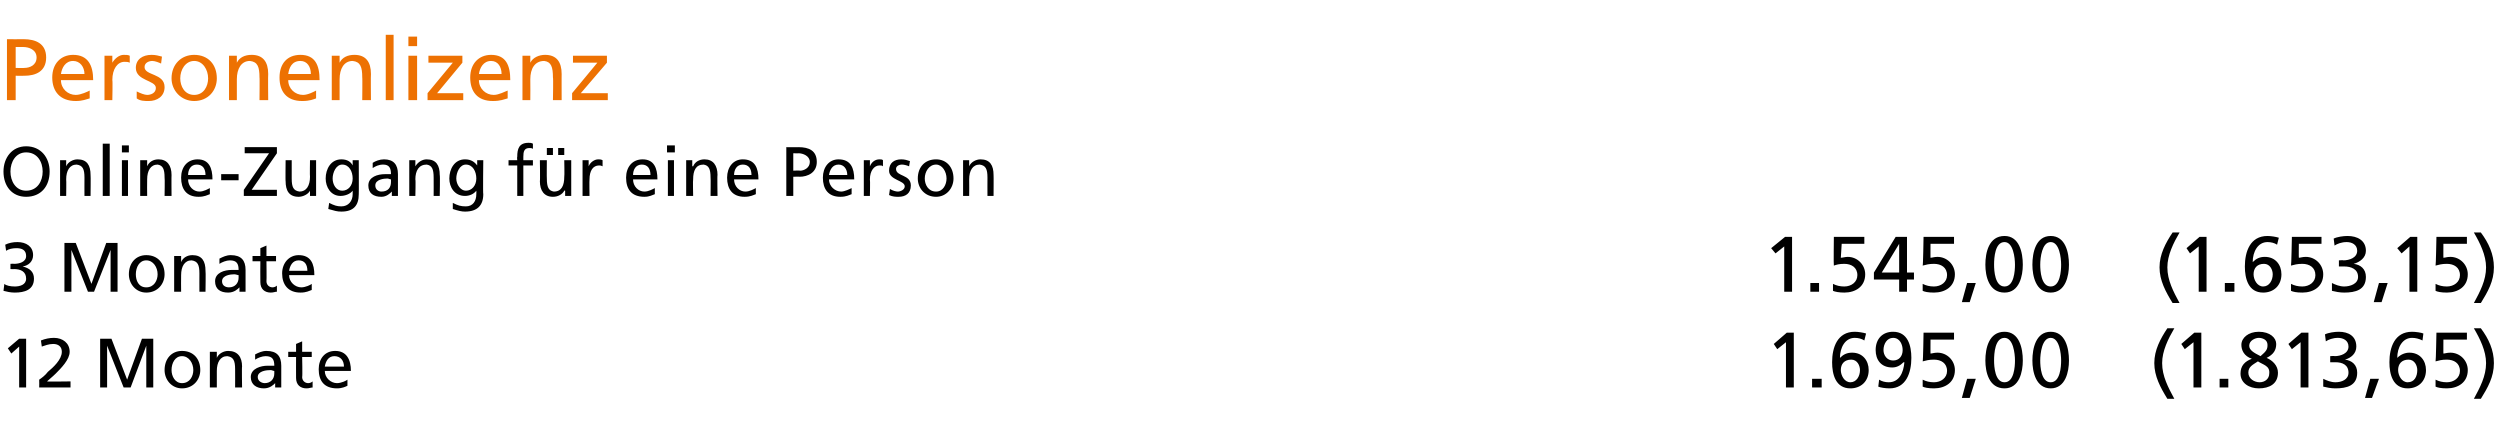 <?xml version="1.0" standalone="no"?>
<!DOCTYPE svg PUBLIC "-//W3C//DTD SVG 1.1//EN" "http://www.w3.org/Graphics/SVG/1.1/DTD/svg11.dtd">
<svg xmlns="http://www.w3.org/2000/svg" version="1.1" width="287.1px" height="50.3px" viewBox="0 -4 287.1 50.3" style="top:-4px">
  <desc>Personenlizenz Online Zugang f r eine Person 3 Monate 1.545,00 (1.653,15) 12 Monate 1.695,00 (1.813,65)</desc>
  <defs/>
  <g id="Polygon26033">
    <path d="M 2.2 35.8 L 1.3 36.6 L 0.9 36 L 2.2 34.9 L 3 34.9 L 3 40.5 L 2.2 40.5 L 2.2 35.8 Z M 4.5 39.6 C 4.8 39.4 5.2 39.1 5.5 38.7 C 6.1 38.2 7.1 37.3 7.1 36.4 C 7.1 35.8 6.7 35.5 6.1 35.5 C 5.6 35.5 5.1 35.7 4.8 35.8 C 4.8 35.8 4.7 35.1 4.7 35.1 C 5.2 34.9 5.7 34.8 6.2 34.8 C 7.2 34.8 8 35.4 8 36.4 C 8 37.3 7 38.3 6.4 38.9 C 6 39.3 5.6 39.6 5.4 39.8 C 5.37 39.84 8.1 39.8 8.1 39.8 L 8.1 40.5 L 4.5 40.5 C 4.5 40.5 4.52 39.64 4.5 39.6 Z M 11.5 34.9 L 12.8 34.9 L 14.6 39.6 L 16.3 34.9 L 17.6 34.9 L 17.6 40.5 L 16.8 40.5 L 16.8 35.7 L 16.8 35.7 L 15 40.5 L 14.2 40.5 L 12.3 35.7 L 12.3 35.7 L 12.3 40.5 L 11.5 40.5 L 11.5 34.9 Z M 20.9 36.3 C 22.2 36.3 23 37.2 23 38.5 C 23 39.6 22.2 40.6 20.9 40.6 C 19.7 40.6 18.9 39.6 18.9 38.5 C 18.9 37.2 19.7 36.3 20.9 36.3 Z M 20.9 40 C 21.8 40 22.2 39.2 22.2 38.5 C 22.2 37.7 21.7 36.9 20.9 36.9 C 20.1 36.9 19.7 37.7 19.7 38.5 C 19.7 39.2 20.1 40 20.9 40 Z M 24.1 36.4 L 24.9 36.4 L 24.9 37.1 C 24.9 37.1 24.89 37.07 24.9 37.1 C 25.1 36.6 25.7 36.3 26.2 36.3 C 27.3 36.3 27.8 37 27.8 38.1 C 27.76 38.08 27.8 40.5 27.8 40.5 L 27 40.5 C 27 40.5 27.01 38.39 27 38.4 C 27 37.4 26.8 37 26.1 36.9 C 25.3 36.9 24.9 37.6 24.9 38.6 C 24.9 38.61 24.9 40.5 24.9 40.5 L 24.1 40.5 L 24.1 36.4 Z M 29.3 36.7 C 29.7 36.5 30.1 36.3 30.6 36.3 C 31.8 36.3 32.3 36.9 32.3 38 C 32.3 38 32.3 39.7 32.3 39.7 C 32.3 40.2 32.3 40.4 32.3 40.5 C 32.32 40.5 31.6 40.5 31.6 40.5 L 31.6 40 C 31.6 40 31.6 39.97 31.6 40 C 31.4 40.2 31 40.6 30.3 40.6 C 29.5 40.6 28.8 40.2 28.8 39.3 C 28.8 38.3 30 38 30.7 38 C 31 38 31.2 38 31.5 38 C 31.5 37.3 31.3 36.9 30.5 36.9 C 30.1 36.9 29.6 37.1 29.3 37.3 C 29.3 37.3 29.3 36.7 29.3 36.7 Z M 31.5 38.6 C 31.4 38.6 31.2 38.5 31.1 38.5 C 30.6 38.5 29.6 38.6 29.6 39.3 C 29.6 39.8 30.1 40 30.4 40 C 31.1 40 31.5 39.5 31.5 38.9 C 31.5 38.9 31.5 38.6 31.5 38.6 Z M 35.8 37 L 34.7 37 C 34.7 37 34.75 39.26 34.7 39.3 C 34.7 39.7 35 40 35.4 40 C 35.6 40 35.8 39.9 35.9 39.8 C 35.9 39.8 35.9 40.5 35.9 40.5 C 35.7 40.5 35.5 40.6 35.2 40.6 C 34.5 40.6 34 40.2 34 39.4 C 33.99 39.41 34 37 34 37 L 33.1 37 L 33.1 36.4 L 34 36.4 L 34 35.5 L 34.7 35.2 L 34.7 36.4 L 35.8 36.4 L 35.8 37 Z M 39.9 40.3 C 39.7 40.4 39.3 40.6 38.7 40.6 C 37.2 40.6 36.6 39.7 36.6 38.4 C 36.6 37.2 37.3 36.3 38.5 36.3 C 39.8 36.3 40.3 37.3 40.3 38.6 C 40.3 38.6 37.3 38.6 37.3 38.6 C 37.3 39.4 38 40 38.7 40 C 39.2 40 39.8 39.7 39.9 39.6 C 39.9 39.6 39.9 40.3 39.9 40.3 Z M 39.5 38.1 C 39.5 37.4 39.1 36.9 38.4 36.9 C 37.7 36.9 37.4 37.5 37.3 38.1 C 37.3 38.1 39.5 38.1 39.5 38.1 Z M 205.1 35.3 L 204.1 36.1 L 203.7 35.5 L 205.2 34.2 L 206 34.2 L 206 40.5 L 205.1 40.5 L 205.1 35.3 Z M 208.1 39.5 L 209.2 39.5 L 209.2 40.5 L 208.1 40.5 L 208.1 39.5 Z M 214.1 35.1 C 213.8 34.9 213.4 34.8 213 34.8 C 211.9 34.8 211.3 35.9 211.3 37.1 C 211.3 37.1 211.3 37.1 211.3 37.1 C 211.7 36.7 212.1 36.5 212.7 36.5 C 213.9 36.5 214.6 37.4 214.6 38.5 C 214.6 39.8 213.7 40.6 212.5 40.6 C 210.8 40.6 210.4 39 210.4 37.6 C 210.4 35.9 211 34.1 213 34.1 C 213.4 34.1 214 34.2 214.3 34.3 C 214.3 34.3 214.1 35.1 214.1 35.1 Z M 212.6 37.3 C 211.8 37.3 211.4 37.8 211.4 38.5 C 211.4 39.1 211.8 39.9 212.5 39.9 C 213.2 39.9 213.6 39.2 213.6 38.5 C 213.6 38 213.3 37.3 212.6 37.3 Z M 215.8 39.6 C 216.1 39.8 216.5 39.9 216.9 39.9 C 218.1 39.9 218.6 38.8 218.7 37.6 C 218.7 37.6 218.6 37.6 218.6 37.6 C 218.2 38 217.8 38.2 217.3 38.2 C 216 38.2 215.4 37.3 215.4 36.2 C 215.4 34.9 216.2 34.1 217.4 34.1 C 219.1 34.1 219.5 35.7 219.5 37.1 C 219.5 38.8 218.9 40.6 217 40.6 C 216.5 40.6 215.9 40.5 215.7 40.4 C 215.7 40.4 215.8 39.6 215.8 39.6 Z M 217.4 37.4 C 218.1 37.4 218.5 36.9 218.5 36.2 C 218.5 35.6 218.2 34.8 217.4 34.8 C 216.7 34.8 216.3 35.5 216.3 36.2 C 216.3 36.8 216.7 37.4 217.4 37.4 Z M 224.4 35 L 221.7 35 C 221.7 35 221.69 36.64 221.7 36.6 C 221.9 36.6 222.1 36.5 222.5 36.5 C 223.6 36.5 224.5 37.4 224.5 38.5 C 224.5 39.9 223.4 40.6 222.1 40.6 C 221.4 40.6 221 40.5 220.8 40.4 C 220.8 40.4 220.8 39.6 220.8 39.6 C 221.2 39.8 221.6 39.9 222.1 39.9 C 222.9 39.9 223.6 39.4 223.6 38.6 C 223.6 37.7 222.9 37.3 222.1 37.3 C 221.5 37.3 221.2 37.4 220.8 37.5 C 220.85 37.52 220.9 34.2 220.9 34.2 L 224.4 34.2 L 224.4 35 Z M 225.9 39.5 L 226.9 39.5 L 226.2 41.7 L 225.3 41.7 L 225.9 39.5 Z M 230.2 34.1 C 231.9 34.1 232.3 36 232.3 37.4 C 232.3 38.7 231.9 40.6 230.2 40.6 C 228.4 40.6 228 38.7 228 37.4 C 228 36 228.4 34.1 230.2 34.1 Z M 230.2 39.9 C 231.3 39.9 231.4 38.1 231.4 37.4 C 231.4 36.6 231.2 34.8 230.2 34.8 C 229.1 34.8 229 36.6 229 37.4 C 229 38.1 229.1 39.9 230.2 39.9 Z M 235.5 34.1 C 237.2 34.1 237.6 36 237.6 37.4 C 237.6 38.7 237.2 40.6 235.5 40.6 C 233.8 40.6 233.4 38.7 233.4 37.4 C 233.4 36 233.8 34.1 235.5 34.1 Z M 235.5 39.9 C 236.6 39.9 236.7 38.1 236.7 37.4 C 236.7 36.6 236.5 34.8 235.5 34.8 C 234.5 34.8 234.3 36.6 234.3 37.4 C 234.3 38.1 234.4 39.9 235.5 39.9 Z M 248.9 41.8 C 248.1 40.5 247.4 39.2 247.4 37.7 C 247.4 36.2 248.1 34.9 248.9 33.7 C 248.9 33.7 249.7 33.7 249.7 33.7 C 249 34.9 248.3 36.3 248.3 37.7 C 248.3 39.2 249 40.5 249.7 41.8 C 249.7 41.8 248.9 41.8 248.9 41.8 Z M 251.9 35.3 L 250.9 36.1 L 250.5 35.5 L 252 34.2 L 252.8 34.2 L 252.8 40.5 L 251.9 40.5 L 251.9 35.3 Z M 254.9 39.5 L 255.9 39.5 L 255.9 40.5 L 254.9 40.5 L 254.9 39.5 Z M 257.3 38.9 C 257.3 38 257.8 37.5 258.6 37.2 C 258.6 37.2 258.6 37.2 258.6 37.2 C 257.7 36.9 257.4 36.2 257.4 35.6 C 257.4 34.8 258.2 34.1 259.4 34.1 C 260.7 34.1 261.4 34.8 261.4 35.5 C 261.4 36.2 261.1 36.7 260.3 37.1 C 261 37.4 261.6 38 261.6 38.8 C 261.6 40.1 260.6 40.6 259.4 40.6 C 258.3 40.6 257.3 40 257.3 38.9 Z M 259.3 37.5 C 258.7 37.9 258.2 38.1 258.2 38.8 C 258.2 39.5 258.9 39.9 259.5 39.9 C 260.1 39.9 260.6 39.5 260.6 38.9 C 260.7 38 259.9 37.9 259.3 37.5 Z M 259.6 36.9 C 260.3 36.3 260.4 36.1 260.4 35.6 C 260.4 35 259.8 34.8 259.4 34.8 C 259 34.8 258.3 35.1 258.3 35.7 C 258.3 36.2 258.8 36.5 259.6 36.9 Z M 264.2 35.3 L 263.2 36.1 L 262.8 35.5 L 264.3 34.2 L 265.1 34.2 L 265.1 40.5 L 264.2 40.5 L 264.2 35.3 Z M 267.6 36.9 C 267.6 36.9 268.13 36.86 268.1 36.9 C 268.8 36.9 269.7 36.6 269.7 35.8 C 269.7 35.1 269.1 34.8 268.5 34.8 C 267.9 34.8 267.4 35 267.1 35.2 C 267.1 35.2 267 34.4 267 34.4 C 267.4 34.2 268.1 34.1 268.6 34.1 C 269.7 34.1 270.6 34.6 270.6 35.8 C 270.6 36.6 270 37.1 269.3 37.3 C 269.3 37.3 269.3 37.3 269.3 37.3 C 270.1 37.4 270.7 37.9 270.7 38.8 C 270.7 40.3 269.5 40.6 268.2 40.6 C 267.7 40.6 267.2 40.5 266.8 40.4 C 266.8 40.4 266.8 39.5 266.8 39.5 C 267.2 39.7 267.7 39.9 268.2 39.9 C 268.9 39.9 269.7 39.6 269.7 38.8 C 269.7 37.9 269 37.6 268.2 37.6 C 268.18 37.6 267.6 37.6 267.6 37.6 L 267.6 36.9 Z M 272.2 39.5 L 273.2 39.5 L 272.4 41.7 L 271.6 41.7 L 272.2 39.5 Z M 278.2 35.1 C 277.8 34.9 277.4 34.8 277 34.8 C 275.9 34.8 275.3 35.9 275.3 37.1 C 275.3 37.1 275.3 37.1 275.3 37.1 C 275.7 36.7 276.2 36.5 276.7 36.5 C 277.9 36.5 278.6 37.4 278.6 38.5 C 278.6 39.8 277.7 40.6 276.5 40.6 C 274.8 40.6 274.4 39 274.4 37.6 C 274.4 35.9 275 34.1 277 34.1 C 277.4 34.1 278.1 34.2 278.3 34.3 C 278.3 34.3 278.2 35.1 278.2 35.1 Z M 276.6 37.3 C 275.8 37.3 275.4 37.8 275.4 38.5 C 275.4 39.1 275.8 39.9 276.5 39.9 C 277.3 39.9 277.6 39.2 277.6 38.5 C 277.6 38 277.3 37.3 276.6 37.3 Z M 283.3 35 L 280.6 35 C 280.6 35 280.59 36.64 280.6 36.6 C 280.8 36.6 281 36.5 281.4 36.5 C 282.5 36.5 283.4 37.4 283.4 38.5 C 283.4 39.9 282.3 40.6 281 40.6 C 280.3 40.6 279.9 40.5 279.7 40.4 C 279.7 40.4 279.7 39.6 279.7 39.6 C 280.1 39.8 280.5 39.9 281 39.9 C 281.8 39.9 282.5 39.4 282.5 38.6 C 282.5 37.7 281.8 37.3 281 37.3 C 280.4 37.3 280.1 37.4 279.7 37.5 C 279.74 37.52 279.8 34.2 279.8 34.2 L 283.3 34.2 L 283.3 35 Z M 284.9 33.7 C 285.8 34.9 286.4 36.2 286.4 37.7 C 286.4 39.3 285.7 40.5 284.9 41.8 C 284.9 41.8 284.1 41.8 284.1 41.8 C 284.8 40.5 285.5 39.2 285.5 37.7 C 285.5 36.3 284.8 34.9 284.1 33.7 C 284.1 33.7 284.9 33.7 284.9 33.7 Z " stroke="none" fill="#000"/>
  </g>
  <g id="Polygon26032">
    <path d="M 1.2 26.3 C 1.2 26.3 1.61 26.27 1.6 26.3 C 2.2 26.3 3 26.1 3 25.4 C 3 24.7 2.5 24.5 1.9 24.5 C 1.4 24.5 1 24.6 0.7 24.8 C 0.7 24.8 0.6 24.1 0.6 24.1 C 1 23.9 1.5 23.8 2 23.8 C 3 23.8 3.8 24.3 3.8 25.3 C 3.8 26 3.3 26.5 2.6 26.6 C 2.6 26.6 2.6 26.6 2.6 26.6 C 3.4 26.8 3.9 27.2 3.9 28 C 3.9 29.3 2.8 29.6 1.7 29.6 C 1.2 29.6 0.8 29.5 0.4 29.4 C 0.4 29.4 0.5 28.6 0.5 28.6 C 0.7 28.8 1.2 28.9 1.7 28.9 C 2.3 28.9 3 28.7 3 28 C 3 27.2 2.4 26.9 1.6 26.9 C 1.65 26.92 1.2 26.9 1.2 26.9 L 1.2 26.3 Z M 7.4 23.9 L 8.7 23.9 L 10.5 28.6 L 12.2 23.9 L 13.5 23.9 L 13.5 29.5 L 12.7 29.5 L 12.7 24.7 L 12.7 24.7 L 10.8 29.5 L 10.1 29.5 L 8.2 24.7 L 8.2 24.7 L 8.2 29.5 L 7.4 29.5 L 7.4 23.9 Z M 16.8 25.3 C 18.1 25.3 18.9 26.2 18.9 27.5 C 18.9 28.6 18.1 29.6 16.8 29.6 C 15.6 29.6 14.8 28.6 14.8 27.5 C 14.8 26.2 15.6 25.3 16.8 25.3 Z M 16.8 29 C 17.7 29 18.1 28.2 18.1 27.5 C 18.1 26.7 17.6 25.9 16.8 25.9 C 16 25.9 15.6 26.7 15.6 27.5 C 15.6 28.2 15.9 29 16.8 29 Z M 20 25.4 L 20.8 25.4 L 20.8 26.1 C 20.8 26.1 20.78 26.07 20.8 26.1 C 21 25.6 21.5 25.3 22.1 25.3 C 23.2 25.3 23.6 26 23.6 27.1 C 23.64 27.08 23.6 29.5 23.6 29.5 L 22.9 29.5 C 22.9 29.5 22.89 27.39 22.9 27.4 C 22.9 26.4 22.7 26 22 25.9 C 21.2 25.9 20.8 26.6 20.8 27.6 C 20.78 27.61 20.8 29.5 20.8 29.5 L 20 29.5 L 20 25.4 Z M 25.2 25.7 C 25.6 25.5 26 25.3 26.5 25.3 C 27.7 25.3 28.2 25.9 28.2 27 C 28.2 27 28.2 28.7 28.2 28.7 C 28.2 29.2 28.2 29.4 28.2 29.5 C 28.21 29.5 27.5 29.5 27.5 29.5 L 27.5 29 C 27.5 29 27.49 28.97 27.5 29 C 27.3 29.2 26.9 29.6 26.2 29.6 C 25.3 29.6 24.7 29.2 24.7 28.3 C 24.7 27.3 25.8 27 26.6 27 C 26.9 27 27.1 27 27.4 27 C 27.4 26.3 27.2 25.9 26.4 25.9 C 26 25.9 25.5 26.1 25.2 26.3 C 25.2 26.3 25.2 25.7 25.2 25.7 Z M 27.4 27.6 C 27.3 27.6 27.1 27.5 26.9 27.5 C 26.5 27.5 25.5 27.6 25.5 28.3 C 25.5 28.8 25.9 29 26.3 29 C 27 29 27.4 28.5 27.4 27.9 C 27.4 27.9 27.4 27.6 27.4 27.6 Z M 31.7 26 L 30.6 26 C 30.6 26 30.63 28.26 30.6 28.3 C 30.6 28.7 30.9 29 31.3 29 C 31.5 29 31.7 28.9 31.8 28.8 C 31.8 28.8 31.8 29.5 31.8 29.5 C 31.6 29.5 31.4 29.6 31.1 29.6 C 30.4 29.6 29.9 29.2 29.9 28.4 C 29.88 28.41 29.9 26 29.9 26 L 29 26 L 29 25.4 L 29.9 25.4 L 29.9 24.5 L 30.6 24.2 L 30.6 25.4 L 31.7 25.4 L 31.7 26 Z M 35.8 29.3 C 35.5 29.4 35.2 29.6 34.5 29.6 C 33.1 29.6 32.4 28.7 32.4 27.4 C 32.4 26.2 33.2 25.3 34.3 25.3 C 35.7 25.3 36.1 26.3 36.1 27.6 C 36.1 27.6 33.2 27.6 33.2 27.6 C 33.2 28.4 33.9 29 34.6 29 C 35.1 29 35.7 28.7 35.8 28.6 C 35.8 28.6 35.8 29.3 35.8 29.3 Z M 35.3 27.1 C 35.3 26.4 35 25.9 34.3 25.9 C 33.6 25.9 33.3 26.5 33.2 27.1 C 33.2 27.1 35.3 27.1 35.3 27.1 Z M 204.9 24.3 L 203.9 25.1 L 203.4 24.5 L 205 23.2 L 205.8 23.2 L 205.8 29.5 L 204.9 29.5 L 204.9 24.3 Z M 207.9 28.5 L 208.9 28.5 L 208.9 29.5 L 207.9 29.5 L 207.9 28.5 Z M 214.1 24 L 211.5 24 C 211.5 24 211.4 25.64 211.4 25.6 C 211.6 25.6 211.9 25.5 212.2 25.5 C 213.3 25.5 214.2 26.4 214.2 27.5 C 214.2 28.9 213.1 29.6 211.8 29.6 C 211.2 29.6 210.7 29.5 210.5 29.4 C 210.5 29.4 210.5 28.6 210.5 28.6 C 210.9 28.8 211.3 28.9 211.8 28.9 C 212.6 28.9 213.3 28.4 213.3 27.6 C 213.3 26.7 212.6 26.3 211.8 26.3 C 211.2 26.3 210.9 26.4 210.6 26.5 C 210.56 26.52 210.6 23.2 210.6 23.2 L 214.1 23.2 L 214.1 24 Z M 218.1 24 L 218.1 24 L 216.1 27.3 L 218.1 27.3 L 218.1 24 Z M 218.1 28.1 L 215.2 28.1 L 215.2 27.3 L 217.7 23.2 L 219 23.2 L 219 27.3 L 219.8 27.3 L 219.8 28.1 L 219 28.1 L 219 29.5 L 218.1 29.5 L 218.1 28.1 Z M 224.4 24 L 221.7 24 C 221.7 24 221.69 25.64 221.7 25.6 C 221.9 25.6 222.1 25.5 222.5 25.5 C 223.6 25.5 224.5 26.4 224.5 27.5 C 224.5 28.9 223.4 29.6 222.1 29.6 C 221.4 29.6 221 29.5 220.8 29.4 C 220.8 29.4 220.8 28.6 220.8 28.6 C 221.2 28.8 221.6 28.9 222.1 28.9 C 222.9 28.9 223.6 28.4 223.6 27.6 C 223.6 26.7 222.9 26.3 222.1 26.3 C 221.5 26.3 221.2 26.4 220.8 26.5 C 220.85 26.52 220.9 23.2 220.9 23.2 L 224.4 23.2 L 224.4 24 Z M 225.9 28.5 L 226.9 28.5 L 226.2 30.7 L 225.3 30.7 L 225.9 28.5 Z M 230.2 23.1 C 231.9 23.1 232.3 25 232.3 26.4 C 232.3 27.7 231.9 29.6 230.2 29.6 C 228.4 29.6 228 27.7 228 26.4 C 228 25 228.4 23.1 230.2 23.1 Z M 230.2 28.9 C 231.3 28.9 231.4 27.1 231.4 26.4 C 231.4 25.6 231.2 23.8 230.2 23.8 C 229.1 23.8 229 25.6 229 26.4 C 229 27.1 229.1 28.9 230.2 28.9 Z M 235.5 23.1 C 237.2 23.1 237.6 25 237.6 26.4 C 237.6 27.7 237.2 29.6 235.5 29.6 C 233.8 29.6 233.4 27.7 233.4 26.4 C 233.4 25 233.8 23.1 235.5 23.1 Z M 235.5 28.9 C 236.6 28.9 236.7 27.1 236.7 26.4 C 236.7 25.6 236.5 23.8 235.5 23.8 C 234.5 23.8 234.3 25.6 234.3 26.4 C 234.3 27.1 234.4 28.9 235.5 28.9 Z M 249.5 30.8 C 248.7 29.5 248 28.2 248 26.7 C 248 25.2 248.7 23.9 249.5 22.7 C 249.5 22.7 250.3 22.7 250.3 22.7 C 249.6 23.9 248.9 25.3 248.9 26.7 C 248.9 28.2 249.6 29.5 250.3 30.8 C 250.3 30.8 249.5 30.8 249.5 30.8 Z M 252.5 24.3 L 251.5 25.1 L 251.1 24.5 L 252.6 23.2 L 253.4 23.2 L 253.4 29.5 L 252.5 29.5 L 252.5 24.3 Z M 255.5 28.5 L 256.6 28.5 L 256.6 29.5 L 255.5 29.5 L 255.5 28.5 Z M 261.5 24.1 C 261.2 23.9 260.8 23.8 260.4 23.8 C 259.3 23.8 258.7 24.9 258.7 26.1 C 258.7 26.1 258.7 26.1 258.7 26.1 C 259.1 25.7 259.5 25.5 260.1 25.5 C 261.3 25.5 262 26.4 262 27.5 C 262 28.8 261.1 29.6 259.9 29.6 C 258.2 29.6 257.8 28 257.8 26.6 C 257.8 24.9 258.4 23.1 260.4 23.1 C 260.8 23.1 261.4 23.2 261.7 23.3 C 261.7 23.3 261.5 24.1 261.5 24.1 Z M 260 26.3 C 259.2 26.3 258.8 26.8 258.8 27.5 C 258.8 28.1 259.2 28.9 259.9 28.9 C 260.6 28.9 261 28.2 261 27.5 C 261 27 260.7 26.3 260 26.3 Z M 266.6 24 L 264 24 C 264 24 263.98 25.64 264 25.6 C 264.2 25.6 264.4 25.5 264.8 25.5 C 265.9 25.5 266.8 26.4 266.8 27.5 C 266.8 28.9 265.7 29.6 264.4 29.6 C 263.7 29.6 263.3 29.5 263.1 29.4 C 263.1 29.4 263.1 28.6 263.1 28.6 C 263.5 28.8 263.9 28.9 264.4 28.9 C 265.2 28.9 265.9 28.4 265.9 27.6 C 265.9 26.7 265.2 26.3 264.4 26.3 C 263.8 26.3 263.5 26.4 263.1 26.5 C 263.14 26.52 263.2 23.2 263.2 23.2 L 266.6 23.2 L 266.6 24 Z M 268.6 25.9 C 268.6 25.9 269.14 25.86 269.1 25.9 C 269.8 25.9 270.7 25.6 270.7 24.8 C 270.7 24.1 270.1 23.8 269.5 23.8 C 268.9 23.8 268.4 24 268.1 24.2 C 268.1 24.2 268 23.4 268 23.4 C 268.4 23.2 269.1 23.1 269.6 23.1 C 270.7 23.1 271.7 23.6 271.7 24.8 C 271.7 25.6 271 26.1 270.3 26.3 C 270.3 26.3 270.3 26.3 270.3 26.3 C 271.1 26.4 271.7 26.9 271.7 27.8 C 271.7 29.3 270.5 29.6 269.2 29.6 C 268.7 29.6 268.2 29.5 267.8 29.4 C 267.8 29.4 267.8 28.5 267.8 28.5 C 268.2 28.7 268.7 28.9 269.2 28.9 C 269.9 28.9 270.8 28.6 270.8 27.8 C 270.8 26.9 270 26.6 269.2 26.6 C 269.19 26.6 268.6 26.6 268.6 26.6 L 268.6 25.9 Z M 273.2 28.5 L 274.2 28.5 L 273.5 30.7 L 272.6 30.7 L 273.2 28.5 Z M 276.7 24.3 L 275.8 25.1 L 275.3 24.5 L 276.8 23.2 L 277.6 23.2 L 277.6 29.5 L 276.7 29.5 L 276.7 24.3 Z M 283.3 24 L 280.6 24 C 280.6 24 280.59 25.64 280.6 25.6 C 280.8 25.6 281 25.5 281.4 25.5 C 282.5 25.5 283.4 26.4 283.4 27.5 C 283.4 28.9 282.3 29.6 281 29.6 C 280.3 29.6 279.9 29.5 279.7 29.4 C 279.7 29.4 279.7 28.6 279.7 28.6 C 280.1 28.8 280.5 28.9 281 28.9 C 281.8 28.9 282.5 28.4 282.5 27.6 C 282.5 26.7 281.8 26.3 281 26.3 C 280.4 26.3 280.1 26.4 279.7 26.5 C 279.74 26.52 279.8 23.2 279.8 23.2 L 283.3 23.2 L 283.3 24 Z M 284.9 22.7 C 285.8 23.9 286.4 25.2 286.4 26.7 C 286.4 28.3 285.7 29.5 284.9 30.8 C 284.9 30.8 284.1 30.8 284.1 30.8 C 284.8 29.5 285.5 28.2 285.5 26.7 C 285.5 25.3 284.8 23.9 284.1 22.7 C 284.1 22.7 284.9 22.7 284.9 22.7 Z " stroke="none" fill="#000"/>
  </g>
  <g id="Polygon26031">
    <path d="M 3 17.9 C 4.3 17.9 4.9 16.8 4.9 15.7 C 4.9 14.6 4.3 13.5 3 13.5 C 1.8 13.5 1.2 14.6 1.2 15.7 C 1.2 16.8 1.8 17.9 3 17.9 Z M 3 12.8 C 4.7 12.8 5.7 14.1 5.7 15.7 C 5.7 17.4 4.7 18.6 3 18.6 C 1.4 18.6 0.4 17.4 0.4 15.7 C 0.4 14.1 1.4 12.8 3 12.8 Z M 6.9 14.4 L 7.6 14.4 L 7.6 15.1 C 7.6 15.1 7.62 15.07 7.6 15.1 C 7.8 14.6 8.4 14.3 8.9 14.3 C 10 14.3 10.4 15 10.4 16.1 C 10.43 16.08 10.4 18.5 10.4 18.5 L 9.7 18.5 C 9.7 18.5 9.69 16.39 9.7 16.4 C 9.7 15.4 9.5 15 8.8 14.9 C 8 14.9 7.6 15.6 7.6 16.6 C 7.63 16.61 7.6 18.5 7.6 18.5 L 6.9 18.5 L 6.9 14.4 Z M 11.8 12.5 L 12.6 12.5 L 12.6 18.5 L 11.8 18.5 L 11.8 12.5 Z M 14 14.4 L 14.7 14.4 L 14.7 18.5 L 14 18.5 L 14 14.4 Z M 14.8 13.5 L 14 13.5 L 14 12.7 L 14.8 12.7 L 14.8 13.5 Z M 16.1 14.4 L 16.9 14.4 L 16.9 15.1 C 16.9 15.1 16.87 15.07 16.9 15.1 C 17.1 14.6 17.6 14.3 18.2 14.3 C 19.2 14.3 19.7 15 19.7 16.1 C 19.68 16.08 19.7 18.5 19.7 18.5 L 18.9 18.5 C 18.9 18.5 18.94 16.39 18.9 16.4 C 18.9 15.4 18.7 15 18.1 14.9 C 17.3 14.9 16.9 15.6 16.9 16.6 C 16.88 16.61 16.9 18.5 16.9 18.5 L 16.1 18.5 L 16.1 14.4 Z M 24.1 18.3 C 23.8 18.4 23.5 18.6 22.8 18.6 C 21.4 18.6 20.8 17.7 20.8 16.4 C 20.8 15.2 21.5 14.3 22.7 14.3 C 24 14.3 24.4 15.3 24.4 16.6 C 24.4 16.6 21.6 16.6 21.6 16.6 C 21.6 17.4 22.2 18 22.9 18 C 23.4 18 23.9 17.7 24.1 17.6 C 24.1 17.6 24.1 18.3 24.1 18.3 Z M 23.6 16.1 C 23.6 15.4 23.3 14.9 22.6 14.9 C 21.9 14.9 21.6 15.5 21.6 16.1 C 21.6 16.1 23.6 16.1 23.6 16.1 Z M 25.4 16 L 27.4 16 L 27.4 16.7 L 25.4 16.7 L 25.4 16 Z M 28 17.8 L 30.9 13.6 L 28.1 13.6 L 28.1 12.9 L 31.8 12.9 L 31.8 13.6 L 28.9 17.8 L 31.8 17.8 L 31.8 18.5 L 28 18.5 L 28 17.8 Z M 36.3 18.5 L 35.6 18.5 L 35.6 17.9 C 35.6 17.9 35.57 17.85 35.6 17.9 C 35.4 18.3 34.8 18.6 34.3 18.6 C 33.2 18.6 32.8 17.9 32.8 16.8 C 32.77 16.84 32.8 14.4 32.8 14.4 L 33.5 14.4 C 33.5 14.4 33.5 16.53 33.5 16.5 C 33.5 17.5 33.7 17.9 34.4 18 C 35.2 18 35.6 17.3 35.6 16.3 C 35.57 16.31 35.6 14.4 35.6 14.4 L 36.3 14.4 L 36.3 18.5 Z M 41.2 18.3 C 41.2 19.6 40.6 20.3 39.2 20.3 C 38.7 20.3 38.4 20.2 37.7 20 C 37.7 20 37.8 19.3 37.8 19.3 C 38.4 19.6 38.7 19.7 39.2 19.7 C 40 19.7 40.5 19.1 40.5 18.3 C 40.49 18.27 40.5 17.9 40.5 17.9 C 40.5 17.9 40.47 17.87 40.5 17.9 C 40.2 18.3 39.6 18.5 39.1 18.5 C 38 18.5 37.4 17.5 37.4 16.5 C 37.4 15.4 38 14.3 39.2 14.3 C 39.9 14.3 40.3 14.6 40.5 15 C 40.52 15.03 40.5 15 40.5 15 L 40.5 14.4 L 41.2 14.4 C 41.2 14.4 41.22 18.32 41.2 18.3 Z M 40.5 16.5 C 40.5 15.7 40.1 14.9 39.3 14.9 C 38.6 14.9 38.2 15.8 38.2 16.5 C 38.2 17.2 38.6 17.9 39.3 17.9 C 40 17.9 40.5 17.3 40.5 16.5 Z M 42.8 14.7 C 43.1 14.5 43.6 14.3 44.1 14.3 C 45.2 14.3 45.7 14.9 45.7 16 C 45.7 16 45.7 17.7 45.7 17.7 C 45.7 18.2 45.7 18.4 45.7 18.5 C 45.71 18.5 45 18.5 45 18.5 L 45 18 C 45 18 45 17.97 45 18 C 44.8 18.2 44.4 18.6 43.8 18.6 C 42.9 18.6 42.3 18.2 42.3 17.3 C 42.3 16.3 43.4 16 44.2 16 C 44.4 16 44.7 16 44.9 16 C 44.9 15.3 44.7 14.9 44 14.9 C 43.5 14.9 43.1 15.1 42.8 15.3 C 42.8 15.3 42.8 14.7 42.8 14.7 Z M 44.9 16.6 C 44.8 16.6 44.6 16.5 44.5 16.5 C 44.1 16.5 43.1 16.6 43.1 17.3 C 43.1 17.8 43.5 18 43.8 18 C 44.6 18 44.9 17.5 44.9 16.9 C 44.9 16.9 44.9 16.6 44.9 16.6 Z M 47 14.4 L 47.7 14.4 L 47.7 15.1 C 47.7 15.1 47.74 15.07 47.7 15.1 C 48 14.6 48.5 14.3 49 14.3 C 50.1 14.3 50.5 15 50.5 16.1 C 50.55 16.08 50.5 18.5 50.5 18.5 L 49.8 18.5 C 49.8 18.5 49.81 16.39 49.8 16.4 C 49.8 15.4 49.6 15 49 14.9 C 48.1 14.9 47.7 15.6 47.7 16.6 C 47.75 16.61 47.7 18.5 47.7 18.5 L 47 18.5 L 47 14.4 Z M 55.5 18.3 C 55.5 19.6 54.8 20.3 53.4 20.3 C 53 20.3 52.6 20.2 52 20 C 52 20 52 19.3 52 19.3 C 52.6 19.6 52.9 19.7 53.5 19.7 C 54.3 19.7 54.7 19.1 54.7 18.3 C 54.72 18.27 54.7 17.9 54.7 17.9 C 54.7 17.9 54.7 17.87 54.7 17.9 C 54.4 18.3 53.9 18.5 53.4 18.5 C 52.2 18.5 51.6 17.5 51.6 16.5 C 51.6 15.4 52.2 14.3 53.4 14.3 C 54.1 14.3 54.5 14.6 54.8 15 C 54.75 15.03 54.8 15 54.8 15 L 54.8 14.4 L 55.5 14.4 C 55.5 14.4 55.45 18.32 55.5 18.3 Z M 54.7 16.5 C 54.7 15.7 54.3 14.9 53.5 14.9 C 52.8 14.9 52.4 15.8 52.4 16.5 C 52.4 17.2 52.9 17.9 53.5 17.9 C 54.2 17.9 54.7 17.3 54.7 16.5 Z M 59.4 15 L 58.4 15 L 58.4 14.4 L 59.4 14.4 C 59.4 14.4 59.36 14.04 59.4 14 C 59.4 13.1 59.6 12.4 60.7 12.4 C 60.9 12.4 61 12.4 61.2 12.5 C 61.2 12.5 61.2 13.1 61.2 13.1 C 61.1 13 60.9 13 60.8 13 C 60.2 13 60.1 13.4 60.1 14 C 60.1 13.98 60.1 14.4 60.1 14.4 L 61.2 14.4 L 61.2 15 L 60.1 15 L 60.1 18.5 L 59.4 18.5 L 59.4 15 Z M 65.6 18.5 L 64.9 18.5 L 64.9 17.9 C 64.9 17.9 64.85 17.85 64.8 17.9 C 64.6 18.3 64.1 18.6 63.5 18.6 C 62.5 18.6 62 17.9 62 16.8 C 62.04 16.84 62 14.4 62 14.4 L 62.8 14.4 C 62.8 14.4 62.78 16.53 62.8 16.5 C 62.8 17.5 63 17.9 63.6 18 C 64.5 18 64.8 17.3 64.8 16.3 C 64.84 16.31 64.8 14.4 64.8 14.4 L 65.6 14.4 L 65.6 18.5 Z M 62.8 13 L 63.5 13 L 63.5 13.8 L 62.8 13.8 L 62.8 13 Z M 64.1 13 L 64.8 13 L 64.8 13.8 L 64.1 13.8 L 64.1 13 Z M 66.9 14.4 L 67.6 14.4 L 67.6 15.1 C 67.6 15.1 67.63 15.05 67.6 15.1 C 67.8 14.6 68.3 14.3 68.7 14.3 C 68.9 14.3 69 14.3 69.2 14.4 C 69.2 14.4 69.2 15.1 69.2 15.1 C 69 15 68.9 15 68.8 15 C 68.1 15 67.7 15.6 67.7 16.6 C 67.67 16.64 67.7 18.5 67.7 18.5 L 66.9 18.5 L 66.9 14.4 Z M 75.2 18.3 C 74.9 18.4 74.6 18.6 74 18.6 C 72.5 18.6 71.9 17.7 71.9 16.4 C 71.9 15.2 72.6 14.3 73.8 14.3 C 75.1 14.3 75.5 15.3 75.5 16.6 C 75.5 16.6 72.7 16.6 72.7 16.6 C 72.7 17.4 73.3 18 74 18 C 74.5 18 75 17.7 75.2 17.6 C 75.2 17.6 75.2 18.3 75.2 18.3 Z M 74.7 16.1 C 74.7 15.4 74.4 14.9 73.7 14.9 C 73 14.9 72.7 15.5 72.7 16.1 C 72.7 16.1 74.7 16.1 74.7 16.1 Z M 76.7 14.4 L 77.4 14.4 L 77.4 18.5 L 76.7 18.5 L 76.7 14.4 Z M 77.5 13.5 L 76.6 13.5 L 76.6 12.7 L 77.5 12.7 L 77.5 13.5 Z M 78.8 14.4 L 79.5 14.4 L 79.5 15.1 C 79.5 15.1 79.56 15.07 79.6 15.1 C 79.8 14.6 80.3 14.3 80.9 14.3 C 81.9 14.3 82.4 15 82.4 16.1 C 82.36 16.08 82.4 18.5 82.4 18.5 L 81.6 18.5 C 81.6 18.5 81.63 16.39 81.6 16.4 C 81.6 15.4 81.4 15 80.8 14.9 C 79.9 14.9 79.6 15.6 79.6 16.6 C 79.56 16.61 79.6 18.5 79.6 18.5 L 78.8 18.5 L 78.8 14.4 Z M 86.8 18.3 C 86.5 18.4 86.2 18.6 85.5 18.6 C 84.1 18.6 83.5 17.7 83.5 16.4 C 83.5 15.2 84.2 14.3 85.3 14.3 C 86.7 14.3 87.1 15.3 87.1 16.6 C 87.1 16.6 84.3 16.6 84.3 16.6 C 84.3 17.4 84.9 18 85.6 18 C 86.1 18 86.6 17.7 86.8 17.6 C 86.8 17.6 86.8 18.3 86.8 18.3 Z M 86.3 16.1 C 86.3 15.4 86 14.9 85.3 14.9 C 84.6 14.9 84.3 15.5 84.3 16.1 C 84.3 16.1 86.3 16.1 86.3 16.1 Z M 91.1 15.6 C 91.1 15.6 91.86 15.56 91.9 15.6 C 92.3 15.6 93 15.3 93 14.6 C 93 13.9 92.2 13.6 91.7 13.6 C 91.75 13.62 91.1 13.6 91.1 13.6 L 91.1 15.6 Z M 90.3 12.9 C 90.3 12.9 91.73 12.92 91.7 12.9 C 92.9 12.9 93.8 13.3 93.8 14.6 C 93.8 15.8 92.8 16.3 91.8 16.3 C 91.85 16.27 91.1 16.3 91.1 16.3 L 91.1 18.5 L 90.3 18.5 L 90.3 12.9 Z M 97.8 18.3 C 97.5 18.4 97.2 18.6 96.5 18.6 C 95.1 18.6 94.5 17.7 94.5 16.4 C 94.5 15.2 95.2 14.3 96.3 14.3 C 97.7 14.3 98.1 15.3 98.1 16.6 C 98.1 16.6 95.2 16.6 95.2 16.6 C 95.2 17.4 95.9 18 96.6 18 C 97 18 97.6 17.7 97.8 17.6 C 97.8 17.6 97.8 18.3 97.8 18.3 Z M 97.3 16.1 C 97.3 15.4 96.9 14.9 96.3 14.9 C 95.6 14.9 95.3 15.5 95.2 16.1 C 95.2 16.1 97.3 16.1 97.3 16.1 Z M 99.2 14.4 L 99.9 14.4 L 99.9 15.1 C 99.9 15.1 99.91 15.05 99.9 15.1 C 100.1 14.6 100.5 14.3 101 14.3 C 101.2 14.3 101.3 14.3 101.4 14.4 C 101.4 14.4 101.4 15.1 101.4 15.1 C 101.3 15 101.2 15 101 15 C 100.4 15 99.9 15.6 99.9 16.6 C 99.94 16.64 99.9 18.5 99.9 18.5 L 99.2 18.5 L 99.2 14.4 Z M 102.2 17.7 C 102.5 17.9 102.9 18 103.1 18 C 103.4 18 103.9 17.8 103.9 17.4 C 103.9 16.7 102.1 16.7 102.1 15.6 C 102.1 14.7 102.7 14.3 103.5 14.3 C 103.9 14.3 104.2 14.4 104.5 14.5 C 104.5 14.5 104.4 15.1 104.4 15.1 C 104.2 15 103.8 14.9 103.6 14.9 C 103.2 14.9 102.9 15.1 102.9 15.4 C 102.9 16.3 104.6 16 104.6 17.3 C 104.6 18.2 104 18.6 103.2 18.6 C 102.9 18.6 102.5 18.6 102.1 18.4 C 102.1 18.4 102.2 17.7 102.2 17.7 Z M 107.5 14.3 C 108.7 14.3 109.5 15.2 109.5 16.5 C 109.5 17.6 108.7 18.6 107.5 18.6 C 106.2 18.6 105.4 17.6 105.4 16.5 C 105.4 15.2 106.2 14.3 107.5 14.3 Z M 107.5 18 C 108.3 18 108.7 17.2 108.7 16.5 C 108.7 15.7 108.2 14.9 107.5 14.9 C 106.7 14.9 106.2 15.7 106.2 16.5 C 106.2 17.2 106.6 18 107.5 18 Z M 110.6 14.4 L 111.3 14.4 L 111.3 15.1 C 111.3 15.1 111.32 15.07 111.3 15.1 C 111.5 14.6 112.1 14.3 112.6 14.3 C 113.7 14.3 114.1 15 114.1 16.1 C 114.12 16.08 114.1 18.5 114.1 18.5 L 113.4 18.5 C 113.4 18.5 113.39 16.39 113.4 16.4 C 113.4 15.4 113.2 15 112.5 14.9 C 111.7 14.9 111.3 15.6 111.3 16.6 C 111.32 16.61 111.3 18.5 111.3 18.5 L 110.6 18.5 L 110.6 14.4 Z " stroke="none" fill="#000"/>
  </g>
  <g id="Polygon26030">
    <path d="M 1.8 3.8 C 1.8 3.8 2.82 3.83 2.8 3.8 C 3.4 3.8 4.2 3.5 4.2 2.6 C 4.2 1.7 3.3 1.4 2.7 1.4 C 2.68 1.4 1.8 1.4 1.8 1.4 L 1.8 3.8 Z M 0.8 0.5 C 0.8 0.5 2.66 0.52 2.7 0.5 C 4.1 0.5 5.3 1 5.3 2.6 C 5.3 4.2 4.1 4.7 2.8 4.7 C 2.81 4.71 1.8 4.7 1.8 4.7 L 1.8 7.5 L 0.8 7.5 L 0.8 0.5 Z M 10.3 7.3 C 9.9 7.4 9.5 7.6 8.7 7.6 C 6.9 7.6 6 6.5 6 4.9 C 6 3.3 7 2.3 8.4 2.3 C 10.1 2.3 10.7 3.5 10.7 5.2 C 10.7 5.2 7 5.2 7 5.2 C 7 6.2 7.8 6.9 8.7 6.9 C 9.3 6.9 10.1 6.5 10.3 6.4 C 10.3 6.4 10.3 7.3 10.3 7.3 Z M 9.7 4.5 C 9.7 3.7 9.2 3 8.4 3 C 7.5 3 7.1 3.8 7 4.5 C 7 4.5 9.7 4.5 9.7 4.5 Z M 12 2.4 L 12.9 2.4 L 12.9 3.2 C 12.9 3.2 12.91 3.19 12.9 3.2 C 13.2 2.7 13.7 2.3 14.2 2.3 C 14.5 2.3 14.7 2.3 14.9 2.4 C 14.9 2.4 14.9 3.2 14.9 3.2 C 14.7 3.1 14.5 3.1 14.3 3.1 C 13.5 3.1 12.9 3.9 12.9 5.2 C 12.95 5.18 12.9 7.5 12.9 7.5 L 12 7.5 L 12 2.4 Z M 15.7 6.5 C 16.1 6.7 16.6 6.9 16.9 6.9 C 17.3 6.9 17.9 6.7 17.9 6.1 C 17.9 5.2 15.6 5.3 15.6 3.8 C 15.6 2.8 16.4 2.3 17.4 2.3 C 17.9 2.3 18.2 2.4 18.6 2.5 C 18.6 2.5 18.5 3.3 18.5 3.3 C 18.3 3.2 17.8 3 17.5 3 C 17.1 3 16.6 3.2 16.6 3.7 C 16.6 4.7 18.9 4.4 18.9 6 C 18.9 7.1 18 7.6 17.1 7.6 C 16.6 7.6 16.1 7.6 15.7 7.3 C 15.7 7.3 15.7 6.5 15.7 6.5 Z M 22.3 2.3 C 23.9 2.3 24.9 3.4 24.9 5 C 24.9 6.4 23.9 7.6 22.3 7.6 C 20.8 7.6 19.7 6.4 19.7 5 C 19.7 3.4 20.8 2.3 22.3 2.3 Z M 22.3 6.9 C 23.4 6.9 23.9 5.9 23.9 5 C 23.9 4 23.3 3 22.3 3 C 21.3 3 20.7 4 20.7 5 C 20.7 5.9 21.2 6.9 22.3 6.9 Z M 26.3 2.4 L 27.2 2.4 L 27.2 3.2 C 27.2 3.2 27.19 3.21 27.2 3.2 C 27.5 2.6 28.1 2.3 28.9 2.3 C 30.2 2.3 30.8 3.1 30.8 4.5 C 30.77 4.47 30.8 7.5 30.8 7.5 L 29.8 7.5 C 29.8 7.5 29.83 4.86 29.8 4.9 C 29.8 3.7 29.6 3.1 28.7 3 C 27.7 3 27.2 3.9 27.2 5.1 C 27.2 5.14 27.2 7.5 27.2 7.5 L 26.3 7.5 L 26.3 2.4 Z M 36.3 7.3 C 36 7.4 35.6 7.6 34.7 7.6 C 32.9 7.6 32.1 6.5 32.1 4.9 C 32.1 3.3 33 2.3 34.5 2.3 C 36.2 2.3 36.7 3.5 36.7 5.2 C 36.7 5.2 33.1 5.2 33.1 5.2 C 33.1 6.2 33.9 6.9 34.8 6.9 C 35.4 6.9 36.1 6.5 36.3 6.4 C 36.3 6.4 36.3 7.3 36.3 7.3 Z M 35.7 4.5 C 35.7 3.7 35.3 3 34.5 3 C 33.5 3 33.2 3.8 33.1 4.5 C 33.1 4.5 35.7 4.5 35.7 4.5 Z M 38.1 2.4 L 39 2.4 L 39 3.2 C 39 3.2 38.99 3.21 39 3.2 C 39.3 2.6 39.9 2.3 40.7 2.3 C 42 2.3 42.6 3.1 42.6 4.5 C 42.57 4.47 42.6 7.5 42.6 7.5 L 41.6 7.5 C 41.6 7.5 41.63 4.86 41.6 4.9 C 41.6 3.7 41.4 3.1 40.5 3 C 39.5 3 39 3.9 39 5.1 C 39 5.14 39 7.5 39 7.5 L 38.1 7.5 L 38.1 2.4 Z M 44.3 0 L 45.2 0 L 45.2 7.5 L 44.3 7.5 L 44.3 0 Z M 46.9 2.4 L 47.9 2.4 L 47.9 7.5 L 46.9 7.5 L 46.9 2.4 Z M 47.9 1.3 L 46.9 1.3 L 46.9 0.2 L 47.9 0.2 L 47.9 1.3 Z M 49.1 6.7 L 52 3.2 L 49.2 3.2 L 49.2 2.4 L 53.1 2.4 L 53.1 3.2 L 50.2 6.7 L 53.2 6.7 L 53.2 7.5 L 49.1 7.5 L 49.1 6.7 Z M 58.3 7.3 C 57.9 7.4 57.5 7.6 56.6 7.6 C 54.8 7.6 54 6.5 54 4.9 C 54 3.3 55 2.3 56.4 2.3 C 58.1 2.3 58.6 3.5 58.6 5.2 C 58.6 5.2 55 5.2 55 5.2 C 55 6.2 55.8 6.9 56.7 6.9 C 57.3 6.9 58 6.5 58.3 6.4 C 58.3 6.4 58.3 7.3 58.3 7.3 Z M 57.6 4.5 C 57.6 3.7 57.2 3 56.4 3 C 55.5 3 55.1 3.8 55 4.5 C 55 4.5 57.6 4.5 57.6 4.5 Z M 60 2.4 L 60.9 2.4 L 60.9 3.2 C 60.9 3.2 60.91 3.21 60.9 3.2 C 61.2 2.6 61.9 2.3 62.6 2.3 C 63.9 2.3 64.5 3.1 64.5 4.5 C 64.49 4.47 64.5 7.5 64.5 7.5 L 63.5 7.5 C 63.5 7.5 63.55 4.86 63.5 4.9 C 63.5 3.7 63.3 3.1 62.5 3 C 61.4 3 60.9 3.9 60.9 5.1 C 60.92 5.14 60.9 7.5 60.9 7.5 L 60 7.5 L 60 2.4 Z M 65.7 6.7 L 68.6 3.2 L 65.8 3.2 L 65.8 2.4 L 69.7 2.4 L 69.7 3.2 L 66.7 6.7 L 69.8 6.7 L 69.8 7.5 L 65.7 7.5 L 65.7 6.7 Z " stroke="none" fill="#ed7102"/>
  </g>
</svg>